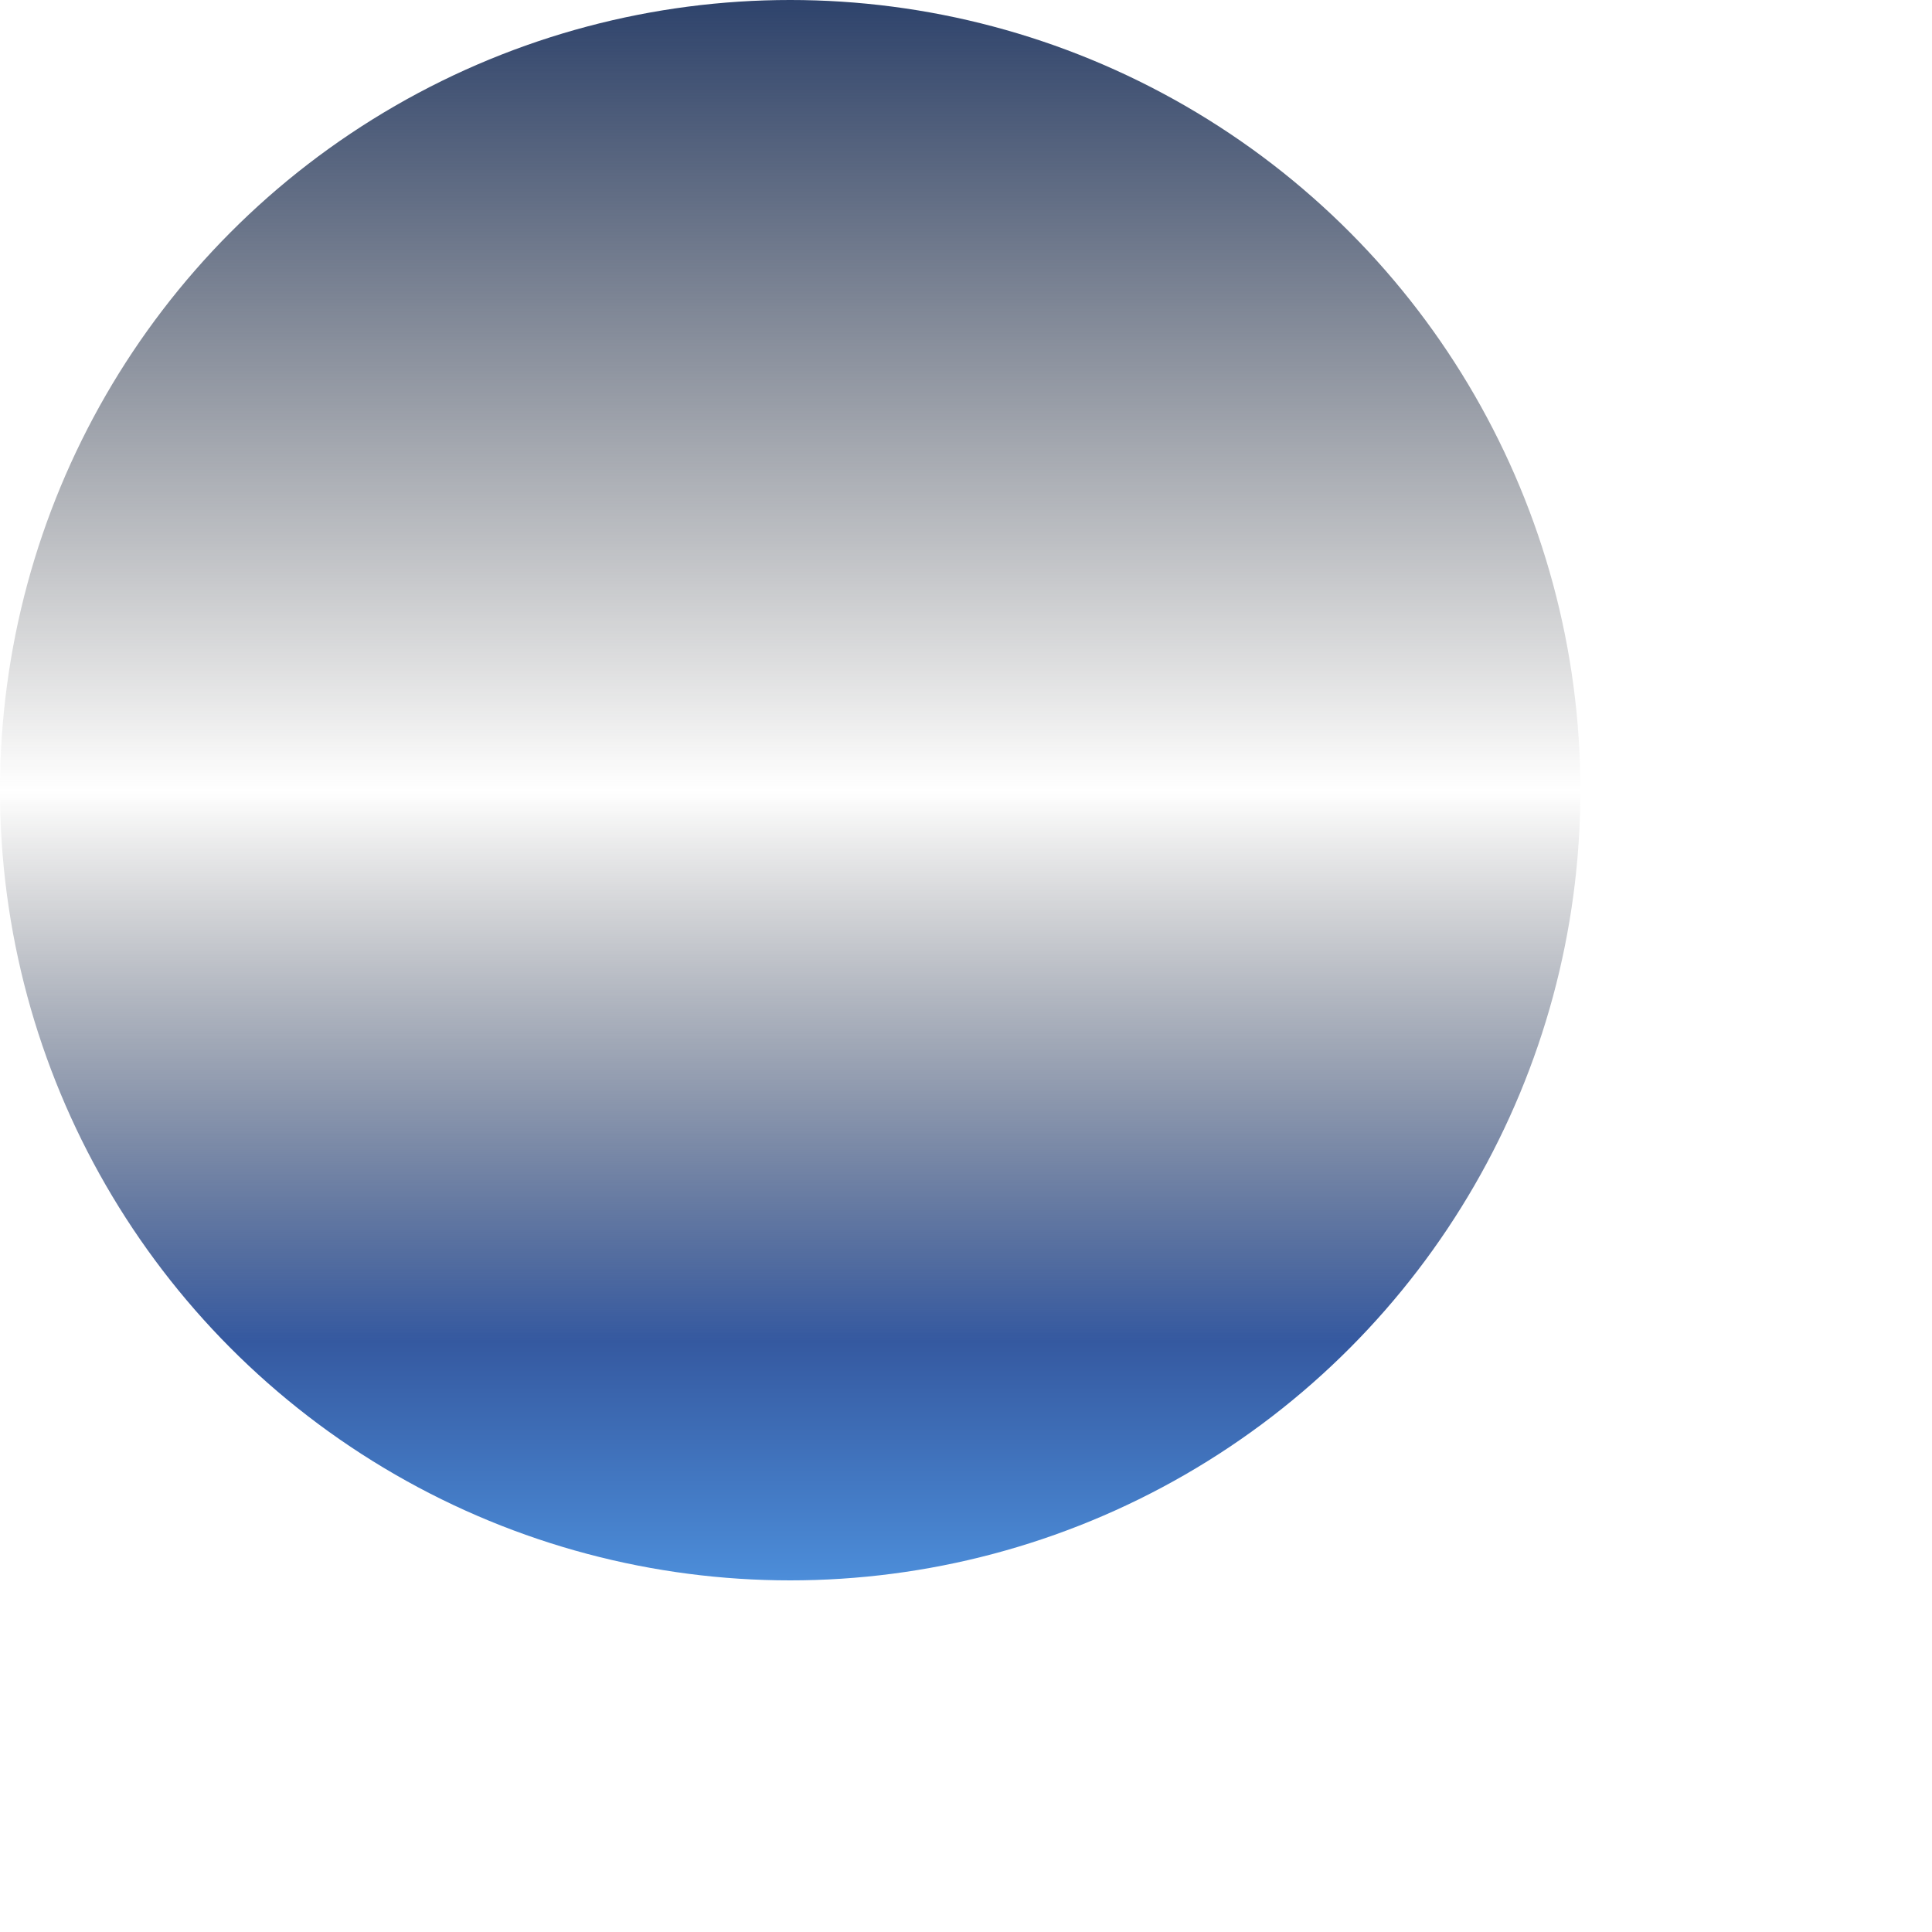 <?xml version="1.0" encoding="utf-8"?>
<svg xmlns="http://www.w3.org/2000/svg" fill="none" height="100%" overflow="visible" preserveAspectRatio="none" style="display: block;" viewBox="0 0 4 4" width="100%">
<g filter="url(#filter0_i_0_46)" id="Ellipse 3">
<ellipse cx="1.636" cy="1.636" fill="url(#paint0_linear_0_46)" rx="1.636" ry="1.636"/>
</g>
<defs>
<filter color-interpolation-filters="sRGB" filterUnits="userSpaceOnUse" height="3.272" id="filter0_i_0_46" width="3.272" x="0" y="0">
<feFlood flood-opacity="0" result="BackgroundImageFix"/>
<feBlend in="SourceGraphic" in2="BackgroundImageFix" mode="normal" result="shape"/>
<feColorMatrix in="SourceAlpha" result="hardAlpha" type="matrix" values="0 0 0 0 0 0 0 0 0 0 0 0 0 0 0 0 0 0 127 0"/>
<feOffset/>
<feGaussianBlur stdDeviation="0.185"/>
<feComposite in2="hardAlpha" k2="-1" k3="1" operator="arithmetic"/>
<feColorMatrix type="matrix" values="0 0 0 0 0.7 0 0 0 0 0.928 0 0 0 0 1 0 0 0 0.3 0"/>
<feBlend in2="shape" mode="normal" result="effect1_innerShadow_0_46"/>
</filter>
<linearGradient gradientUnits="userSpaceOnUse" id="paint0_linear_0_46" x1="1.636" x2="1.636" y1="0" y2="3.272">
<stop stop-color="#2E436C"/>
<stop offset="0.5" stop-color="#2D2D2D" stop-opacity="0"/>
<stop offset="0.849" stop-color="#3559A0"/>
<stop offset="1" stop-color="#4C8DD9"/>
</linearGradient>
</defs>
</svg>